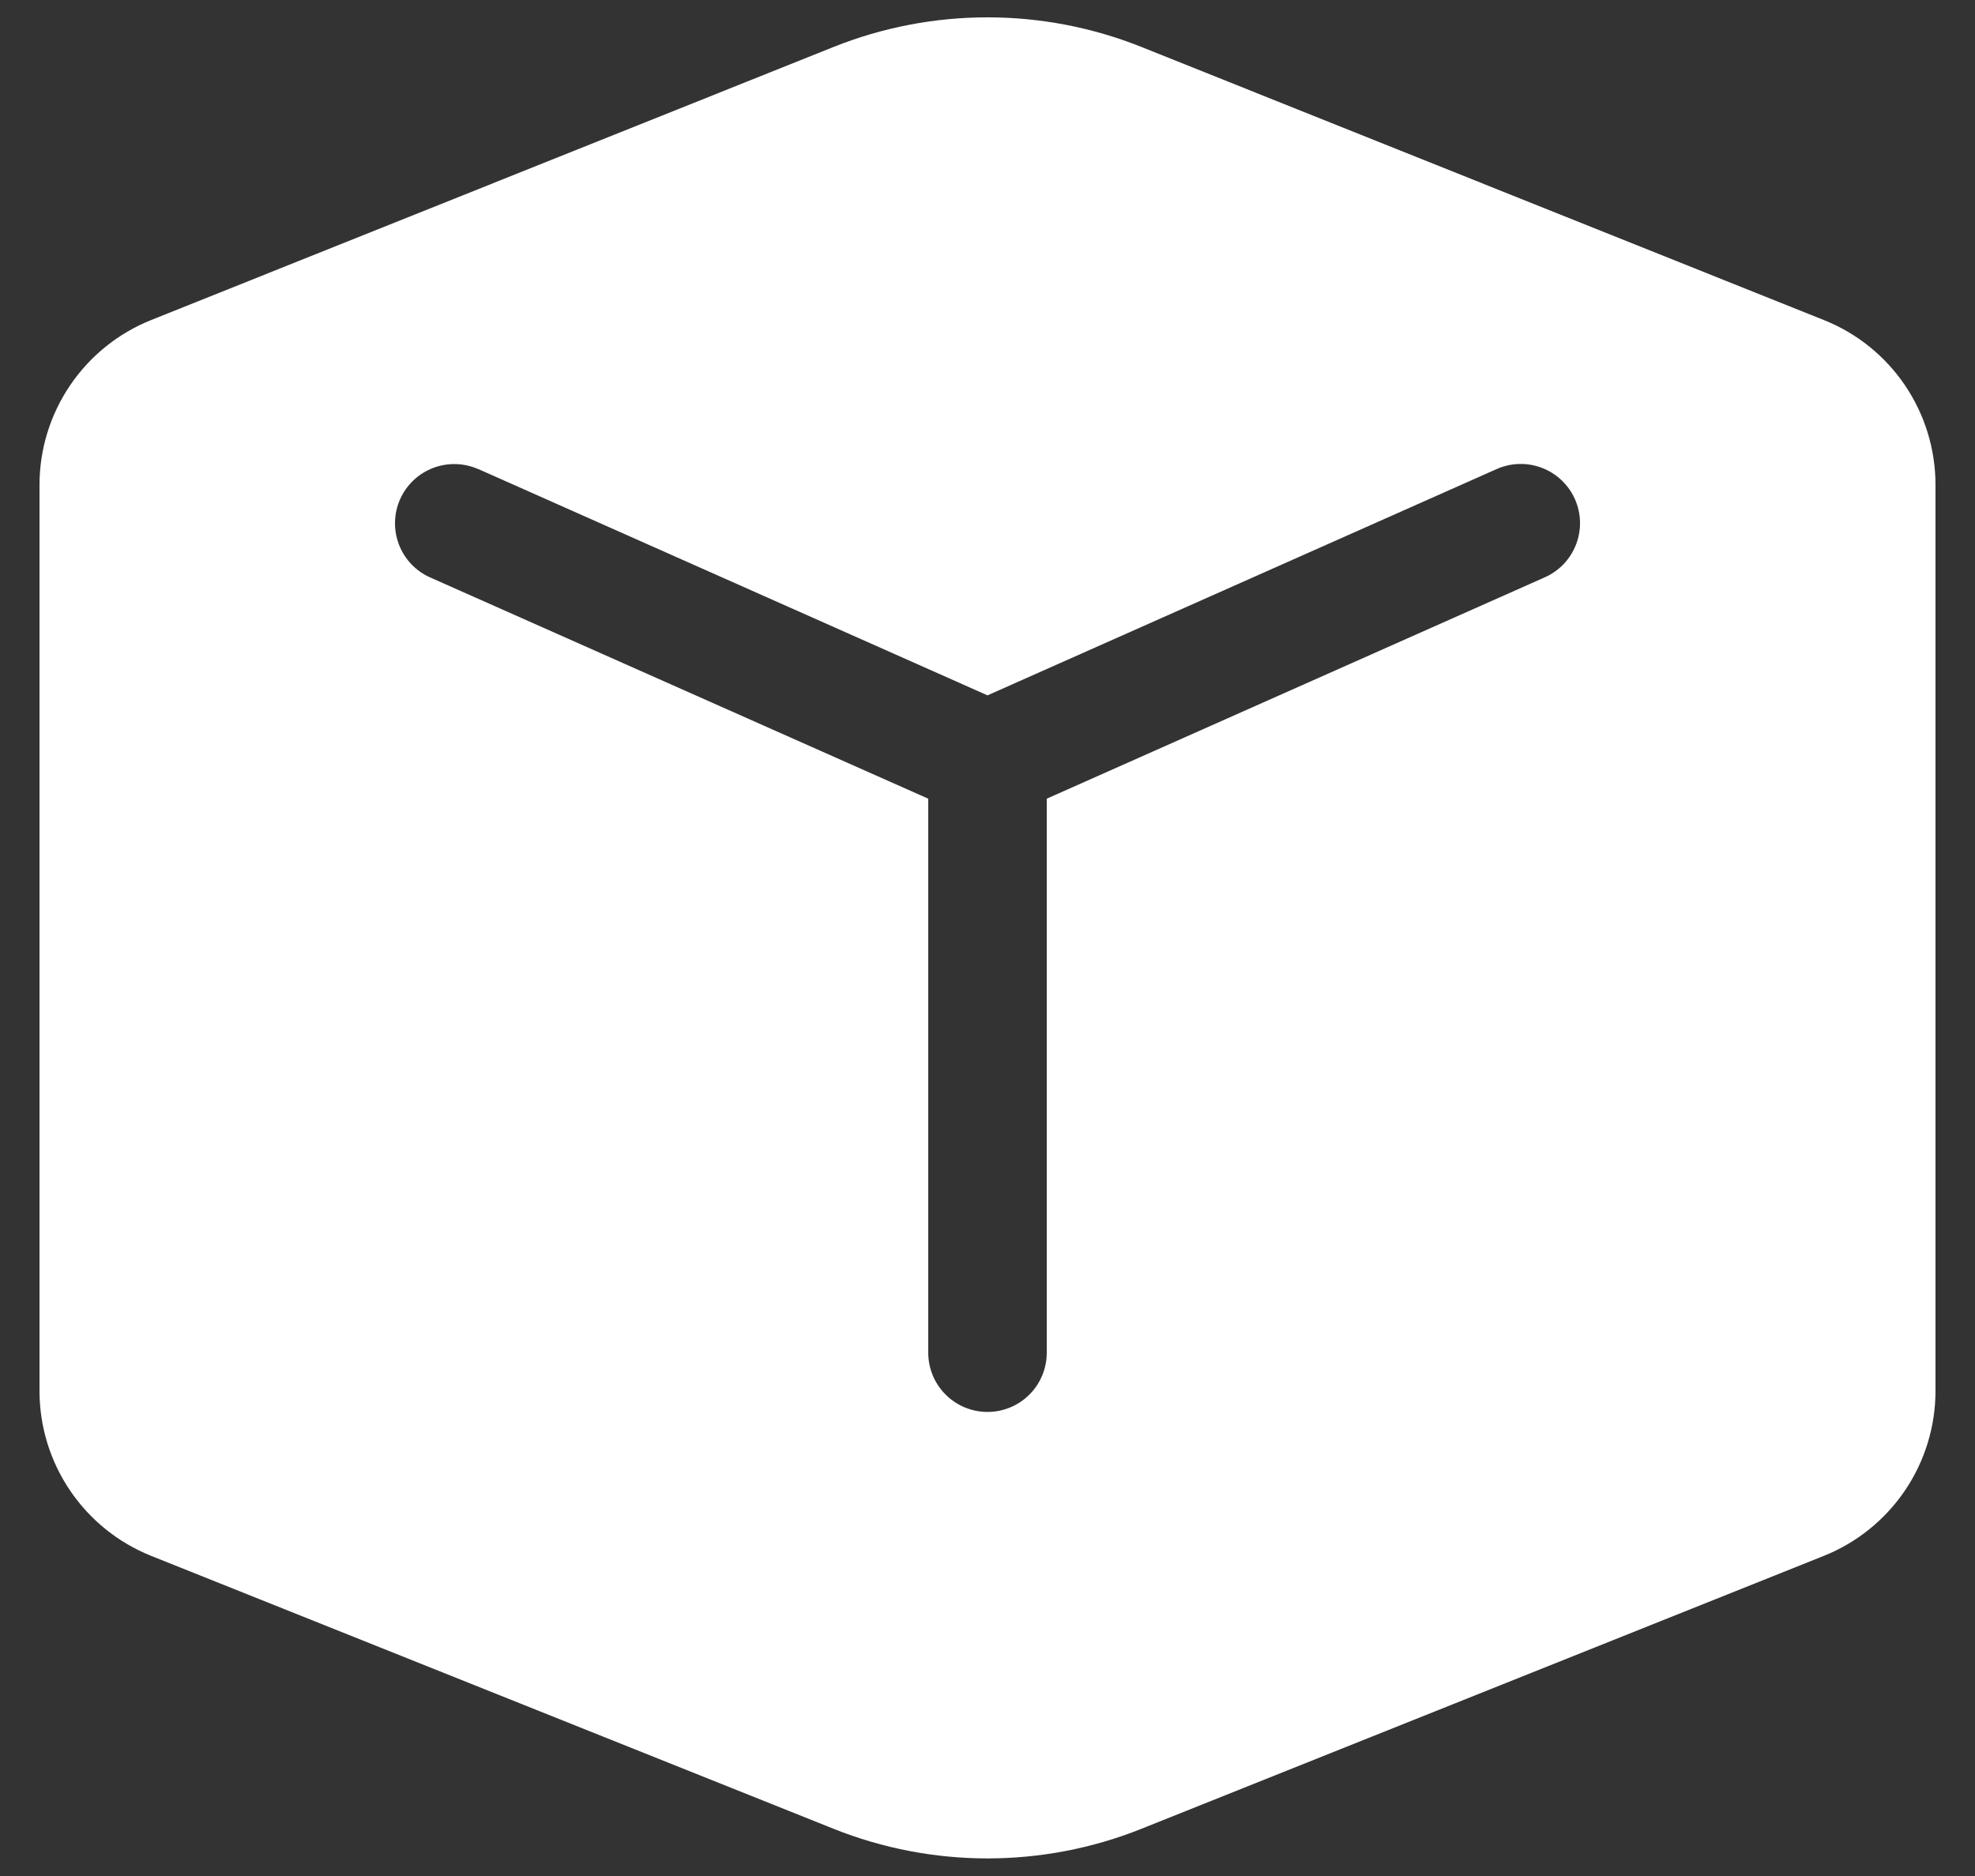 <svg width="40" height="38" viewBox="0 0 40 38" fill="none" xmlns="http://www.w3.org/2000/svg">
<rect x="0" y="0" width="40" height="38" fill="#333333" stroke="none"/>
<path d="M16.88 0.952C18.883 0.151 21.117 0.151 23.12 0.952L36.937 6.482C38.305 7.026 39.2 8.351 39.2 9.822V28.173C39.2 28.892 38.985 29.596 38.581 30.192C38.178 30.787 37.605 31.249 36.937 31.516L23.12 37.043C21.117 37.844 18.883 37.844 16.88 37.043L3.063 31.516C2.395 31.249 1.822 30.787 1.419 30.192C1.015 29.596 0.8 28.892 0.8 28.173V9.822C0.8 9.103 1.016 8.401 1.42 7.805C1.823 7.21 2.395 6.749 3.063 6.482L16.88 0.952ZM9.687 9.503C9.396 9.374 9.066 9.366 8.769 9.48C8.472 9.594 8.232 9.822 8.103 10.113C7.974 10.404 7.966 10.734 8.08 11.031C8.194 11.328 8.422 11.568 8.713 11.697L18.8 16.178V27.4C18.8 27.718 18.926 28.023 19.151 28.248C19.377 28.474 19.682 28.6 20 28.6C20.318 28.6 20.623 28.474 20.849 28.248C21.074 28.023 21.2 27.718 21.2 27.4V16.178L31.287 11.694C31.431 11.63 31.561 11.539 31.67 11.425C31.778 11.31 31.863 11.176 31.92 11.029C31.977 10.882 32.004 10.725 32 10.567C31.996 10.41 31.961 10.254 31.897 10.11C31.833 9.966 31.741 9.836 31.627 9.728C31.513 9.619 31.378 9.534 31.231 9.478C31.084 9.421 30.927 9.394 30.77 9.398C30.612 9.402 30.457 9.437 30.313 9.501L20 14.085L9.687 9.501V9.503Z" fill="white"/>
</svg>
